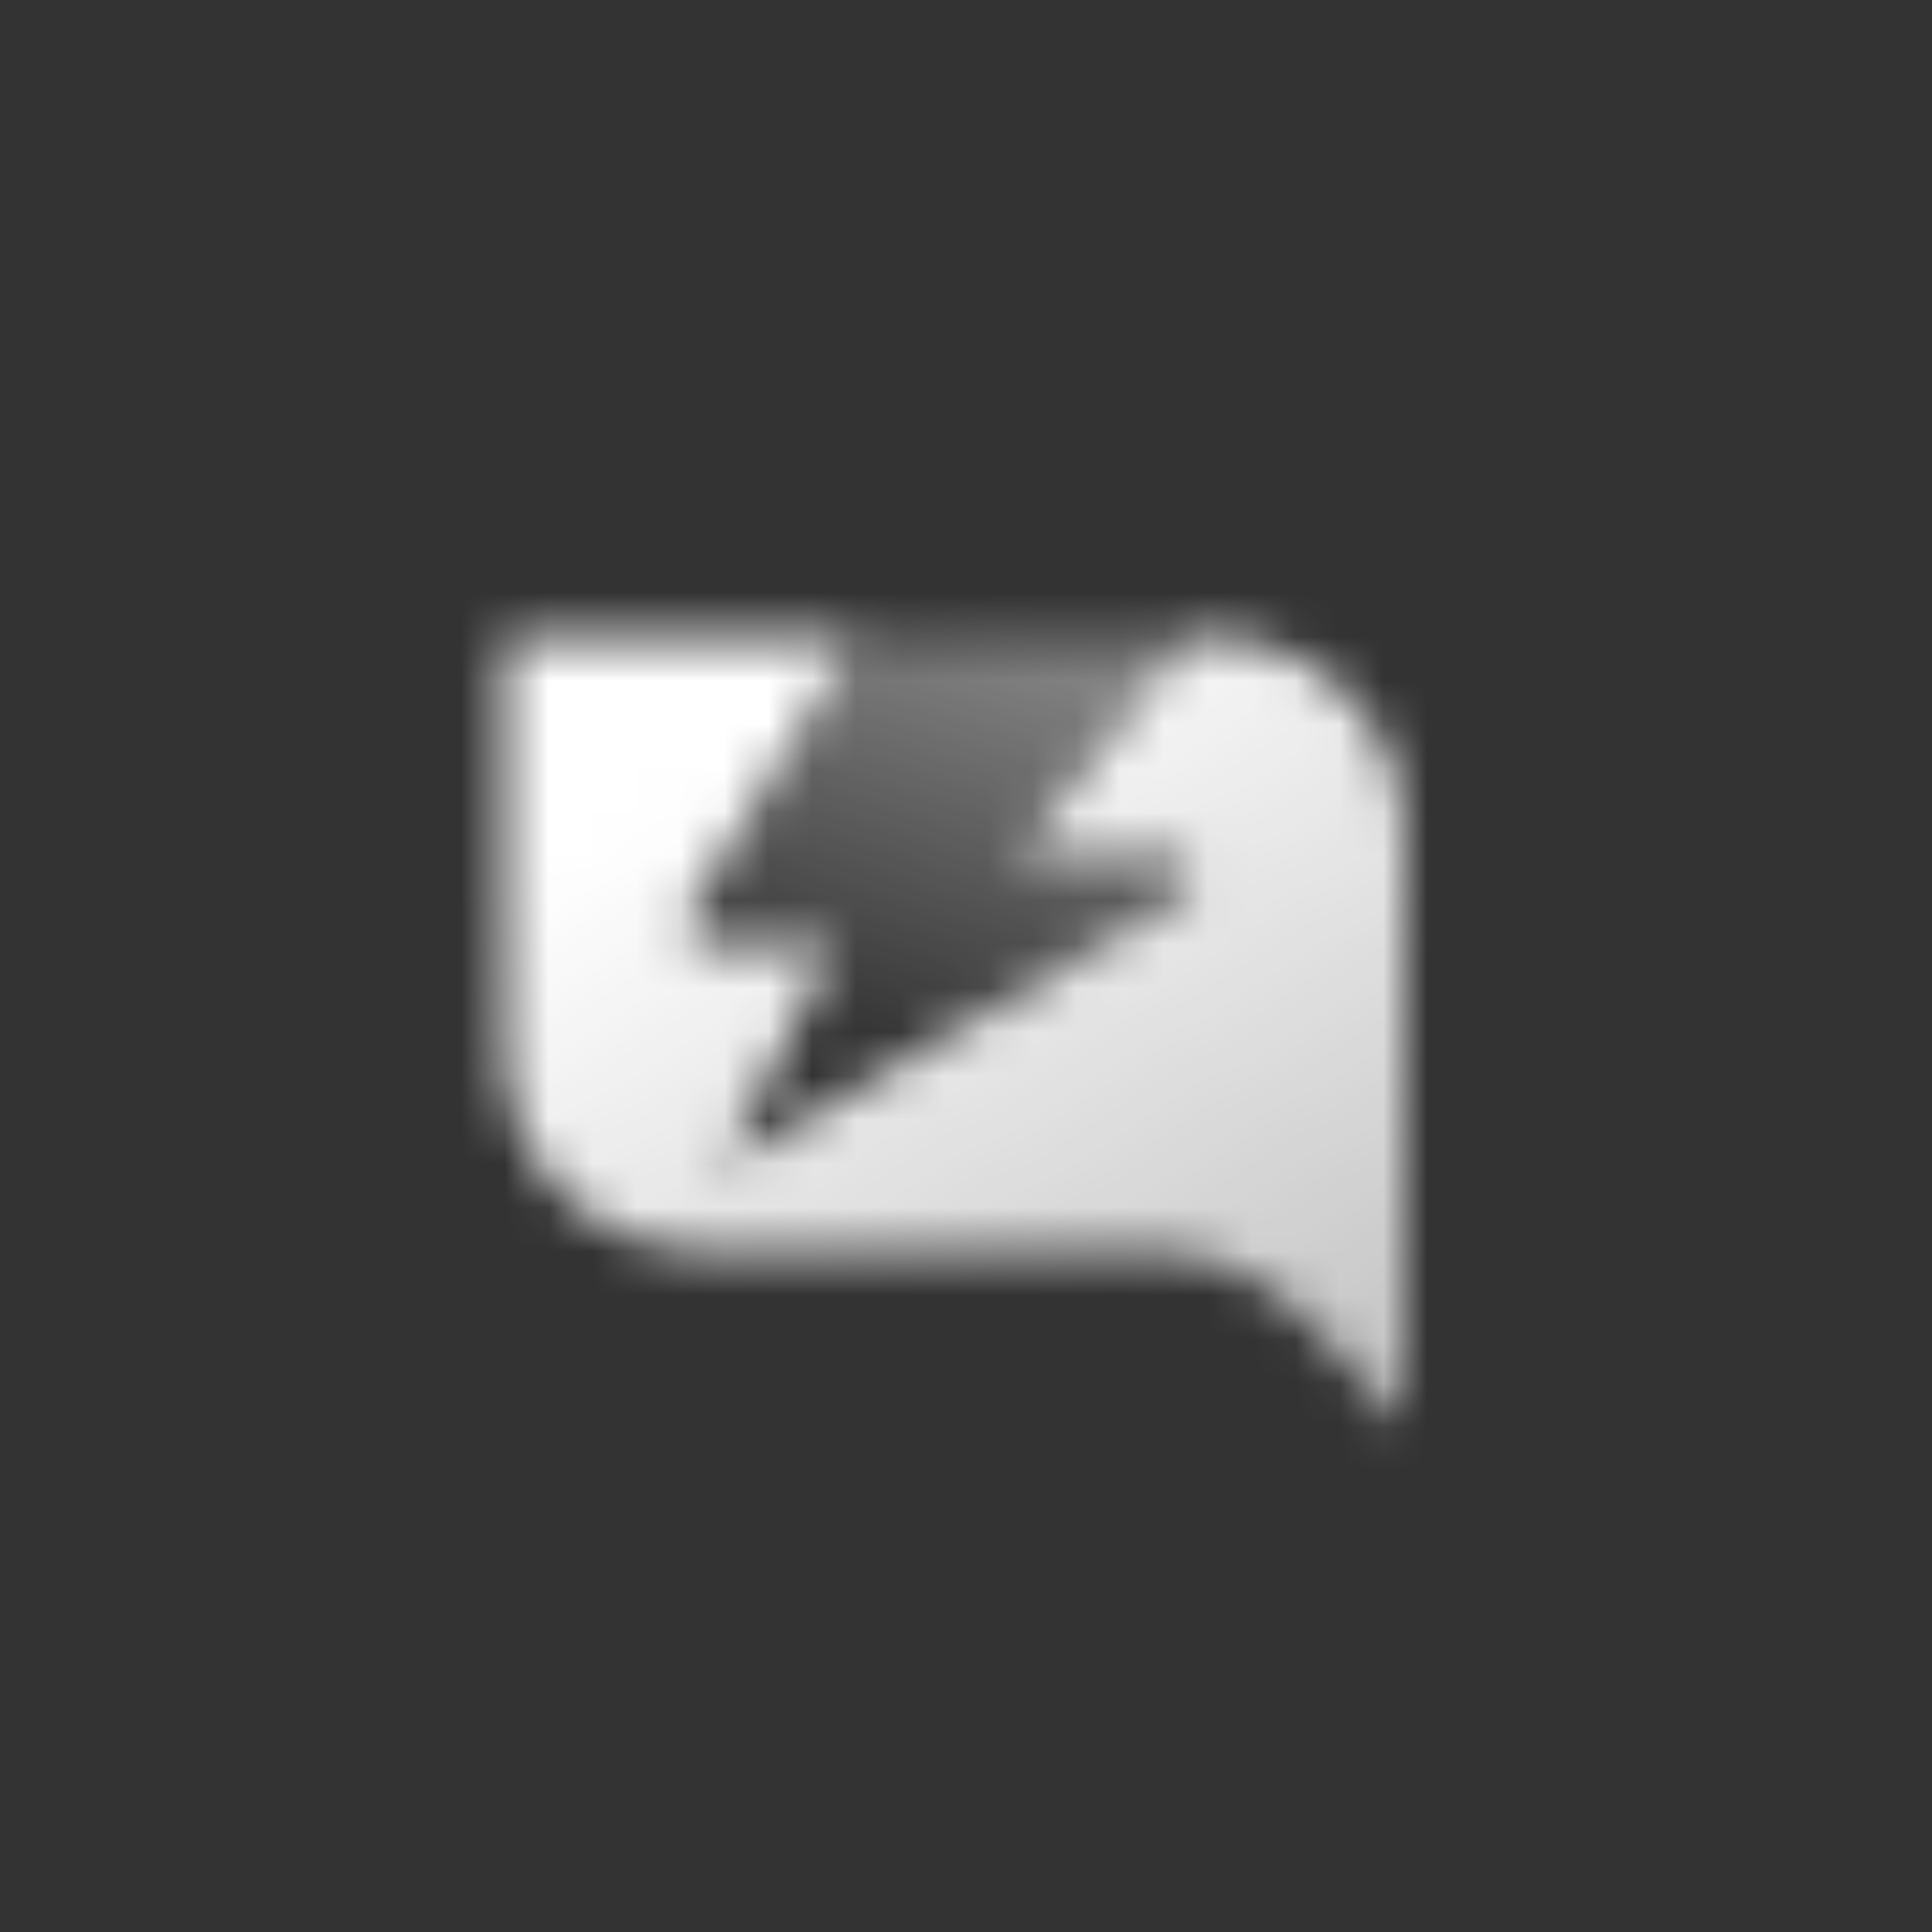 <svg width="44" height="44" viewBox="0 0 44 44" fill="none" xmlns="http://www.w3.org/2000/svg">
<rect x="0" y="0" width="44" height="44" fill="#333333" stroke="none"/>
<mask id="mask0_4106_6263" style="mask-type:alpha" maskUnits="userSpaceOnUse" x="11" y="14" width="21" height="19">
<path fill-rule="evenodd" clip-rule="evenodd" d="M27.5 14.5H11.5V24C11.5 26.485 13.515 28.5 16 28.5H26.098C27.485 28.5 28.81 29.076 29.756 30.091L32 32.5V19C32 16.515 29.985 14.5 27.5 14.5ZM19.5 14.5L15.686 20.808C15.484 21.141 15.724 21.566 16.113 21.566H19.003L16.428 26.614L26.892 20.447C27.333 20.188 27.146 19.512 26.634 19.517L23.147 19.547L27.014 14.5H19.5Z" fill="url(#paint0_linear_4106_6263)"/>
<path d="M15.686 20.808L19.5 14.5H27.014L23.147 19.547H26.656C27.166 19.547 27.349 20.221 26.909 20.479L16.428 26.614L19.003 21.566H16.114C15.724 21.566 15.484 21.141 15.686 20.808Z" fill="url(#paint1_linear_4106_6263)"/>
</mask>
<g mask="url(#mask0_4106_6263)">
<path d="M10 10H34V34H10V10Z" fill="white"/>
</g>
<defs>
<linearGradient id="paint0_linear_4106_6263" x1="21.75" y1="14.5" x2="32.256" y2="32.349" gradientUnits="userSpaceOnUse">
<stop/>
<stop offset="1" stop-opacity="0.7"/>
</linearGradient>
<linearGradient id="paint1_linear_4106_6263" x1="23" y1="14.5" x2="20" y2="24" gradientUnits="userSpaceOnUse">
<stop stop-opacity="0.4"/>
<stop offset="1" stop-opacity="0"/>
</linearGradient>
</defs>
</svg>
